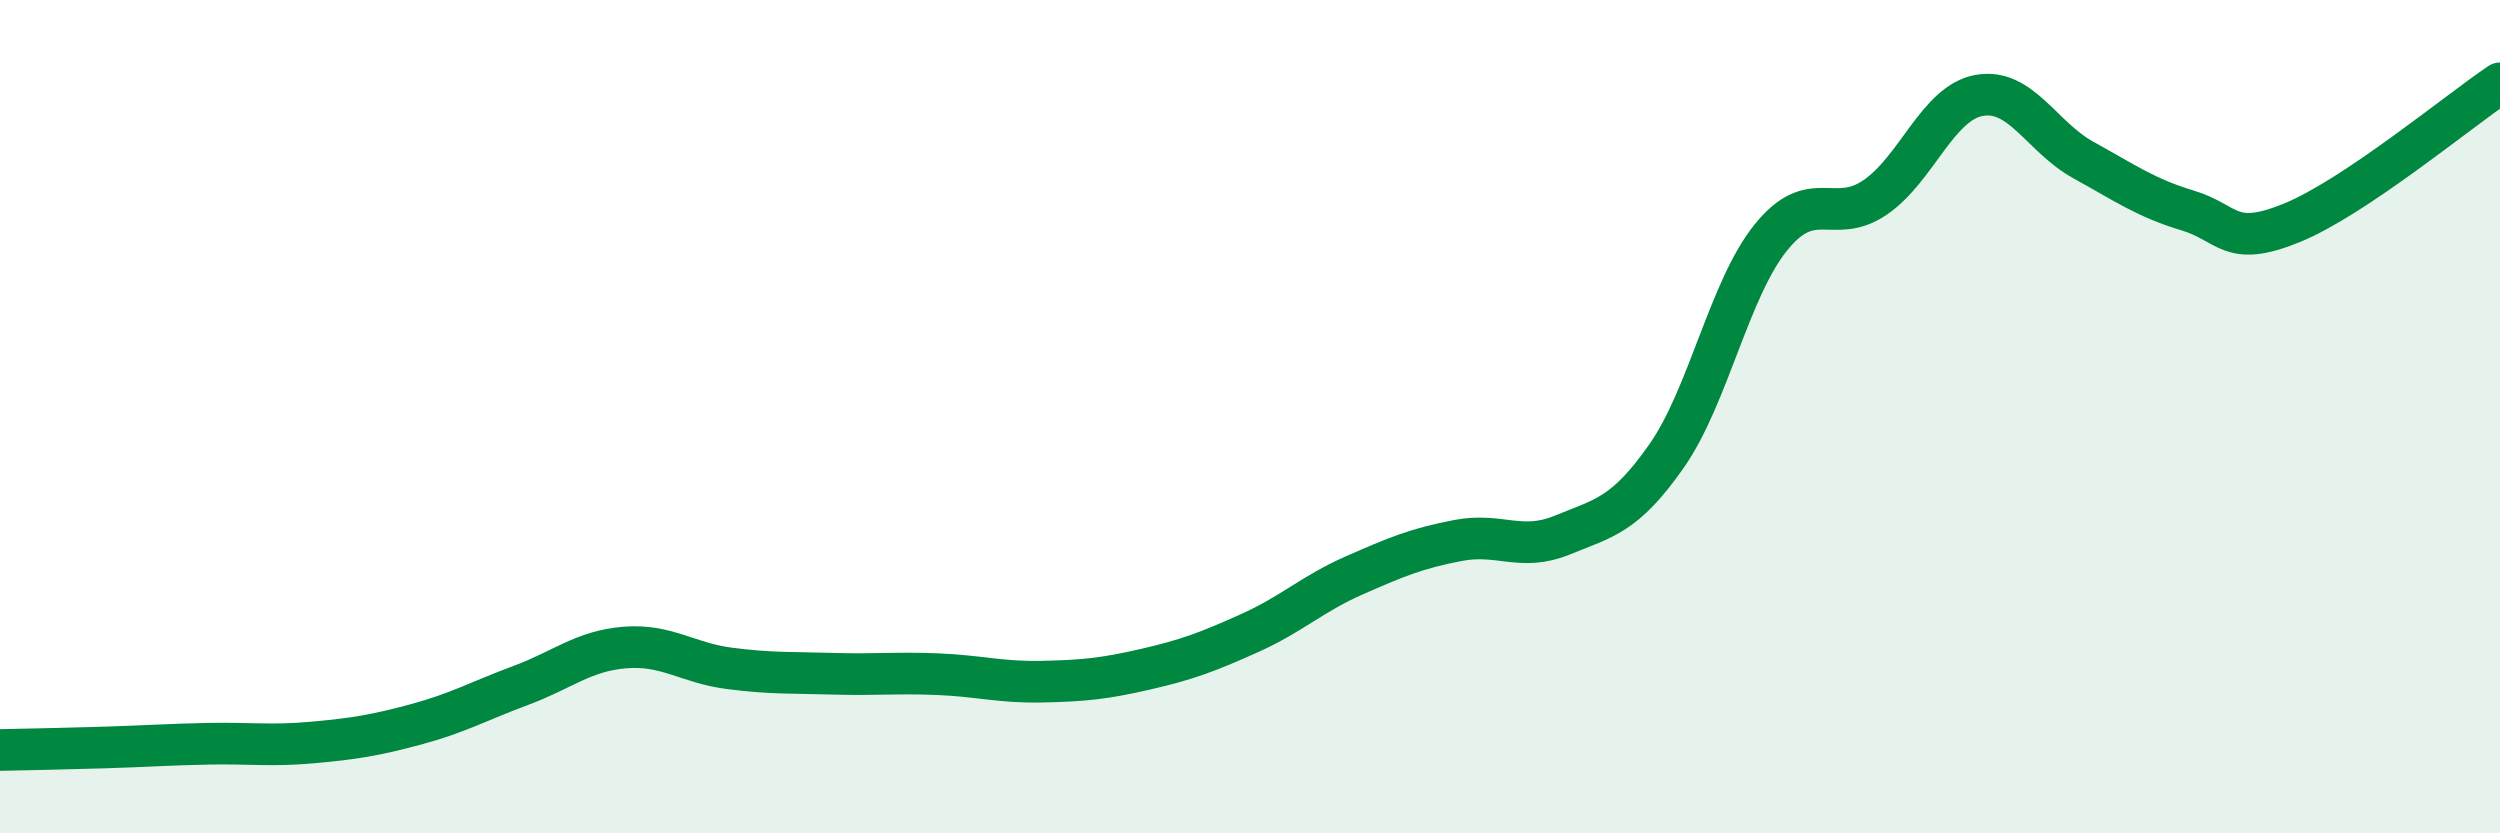 
    <svg width="60" height="20" viewBox="0 0 60 20" xmlns="http://www.w3.org/2000/svg">
      <path
        d="M 0,18 C 0.5,17.99 1.5,17.97 2.5,17.94 C 3.5,17.91 4,17.87 5,17.85 C 6,17.83 6.5,17.91 7.5,17.82 C 8.5,17.73 9,17.65 10,17.38 C 11,17.11 11.5,16.82 12.5,16.45 C 13.5,16.08 14,15.62 15,15.54 C 16,15.46 16.5,15.91 17.5,16.04 C 18.5,16.17 19,16.14 20,16.17 C 21,16.2 21.5,16.14 22.5,16.18 C 23.5,16.22 24,16.38 25,16.36 C 26,16.34 26.5,16.29 27.5,16.06 C 28.5,15.83 29,15.64 30,15.19 C 31,14.74 31.5,14.25 32.5,13.81 C 33.5,13.37 34,13.16 35,12.97 C 36,12.78 36.5,13.25 37.5,12.84 C 38.5,12.43 39,12.37 40,10.94 C 41,9.51 41.5,6.94 42.5,5.7 C 43.5,4.46 44,5.42 45,4.74 C 46,4.06 46.5,2.47 47.5,2.29 C 48.5,2.11 49,3.29 50,3.84 C 51,4.39 51.5,4.75 52.5,5.05 C 53.5,5.35 53.5,5.96 55,5.35 C 56.5,4.74 59,2.67 60,2L60 20L0 20Z"
        fill="#008740"
        opacity="0.1"
        stroke-linecap="round"
        stroke-linejoin="round"
      />
      <path
        d="M 0,18 C 0.5,17.99 1.5,17.97 2.5,17.94 C 3.5,17.91 4,17.87 5,17.85 C 6,17.83 6.5,17.91 7.5,17.82 C 8.5,17.73 9,17.65 10,17.38 C 11,17.11 11.5,16.82 12.5,16.45 C 13.5,16.08 14,15.62 15,15.54 C 16,15.46 16.5,15.91 17.5,16.04 C 18.5,16.17 19,16.14 20,16.17 C 21,16.2 21.5,16.14 22.5,16.18 C 23.5,16.22 24,16.38 25,16.36 C 26,16.34 26.5,16.29 27.5,16.06 C 28.5,15.83 29,15.64 30,15.19 C 31,14.74 31.5,14.25 32.5,13.81 C 33.5,13.37 34,13.16 35,12.97 C 36,12.78 36.5,13.25 37.5,12.84 C 38.5,12.43 39,12.37 40,10.94 C 41,9.51 41.5,6.94 42.5,5.7 C 43.5,4.46 44,5.42 45,4.74 C 46,4.06 46.5,2.47 47.5,2.29 C 48.5,2.11 49,3.29 50,3.84 C 51,4.39 51.5,4.75 52.5,5.05 C 53.5,5.35 53.5,5.96 55,5.35 C 56.5,4.74 59,2.67 60,2"
        stroke="#008740"
        stroke-width="1"
        fill="none"
        stroke-linecap="round"
        stroke-linejoin="round"
      />
    </svg>
  